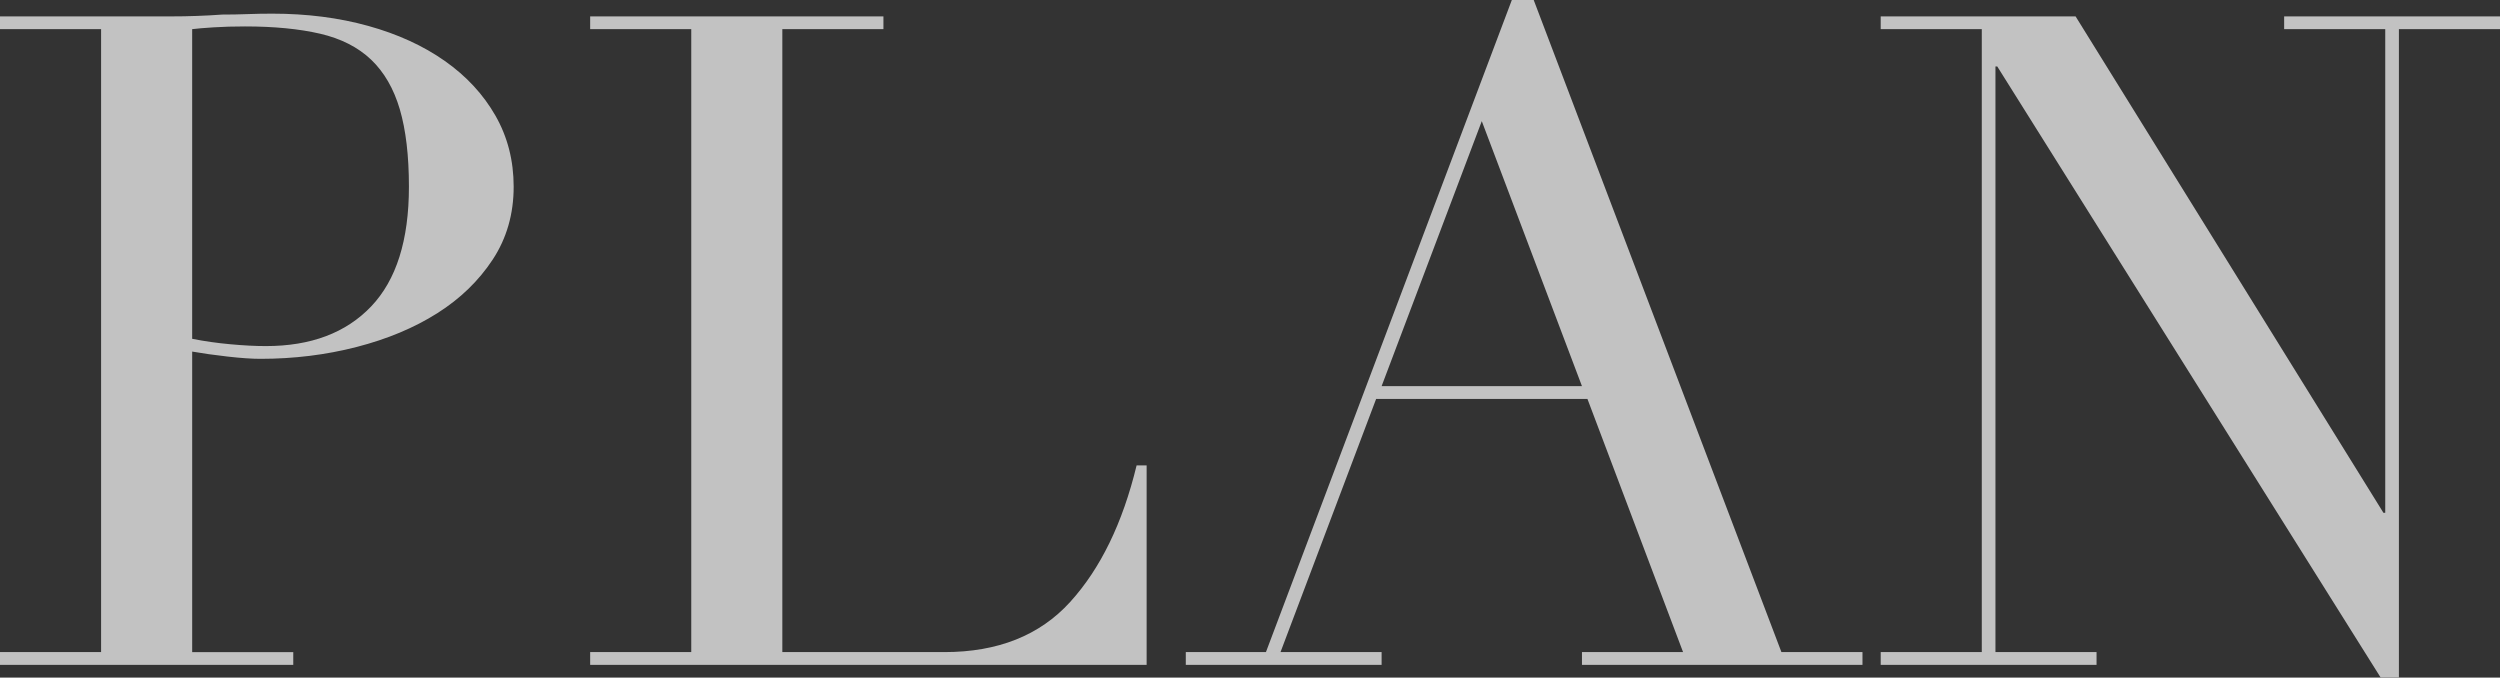 <?xml version="1.0" encoding="utf-8"?>
<!-- Generator: Adobe Illustrator 28.0.0, SVG Export Plug-In . SVG Version: 6.00 Build 0)  -->
<svg version="1.1" id="レイヤー_1" xmlns="http://www.w3.org/2000/svg" xmlns:xlink="http://www.w3.org/1999/xlink" x="0px"
	 y="0px" width="115.29px" height="31.248px" viewBox="0 0 115.29 31.248"
	 enable-background="new 0 0 115.29 31.248" xml:space="preserve">
<rect x="0" y="0" width="115.29" height="31.248" fill="#333333" stroke="none"/>
<g opacity="0.7">
	<g>
		<path fill="#FFFFFF" d="M0,30.072h4.662V1.344H0V0.756h7.896
			c0.392,0,0.784-0.006,1.176-0.021C9.464,0.722,9.856,0.7,10.248,0.672
			c0.392,0,0.777-0.006,1.155-0.021c0.378-0.014,0.763-0.021,1.155-0.021
			c1.596,0,3.073,0.189,4.431,0.567c1.358,0.378,2.534,0.917,3.528,1.617
			c0.994,0.7,1.771,1.54,2.331,2.52c0.56,0.98,0.84,2.072,0.84,3.276
			c0,1.26-0.322,2.38-0.966,3.36c-0.645,0.98-1.498,1.806-2.562,2.478
			c-1.064,0.672-2.303,1.19-3.717,1.554c-1.415,0.364-2.892,0.546-4.431,0.546
			c-0.393,0-0.896-0.034-1.512-0.104c-0.616-0.07-1.162-0.147-1.638-0.231v13.86
			h4.662v0.588H0V30.072z M8.862,15.624c0.56,0.112,1.148,0.196,1.764,0.252
			c0.615,0.057,1.161,0.084,1.638,0.084c2.072,0,3.689-0.609,4.851-1.827
			c1.162-1.218,1.743-3.059,1.743-5.522c0-1.428-0.141-2.618-0.42-3.57
			c-0.28-0.951-0.722-1.715-1.323-2.289c-0.603-0.573-1.386-0.973-2.352-1.197
			s-2.121-0.336-3.465-0.336c-0.532,0-1.015,0.014-1.449,0.042
			S9.086,1.316,8.862,1.344V15.624z"/>
		<path fill="#FFFFFF" d="M27.216,30.072h4.662V1.344h-4.662V0.756h13.524v0.588H36.078
			v28.728h7.476c2.463,0,4.396-0.77,5.796-2.31
			c1.4-1.54,2.421-3.64,3.066-6.3h0.462v9.198H27.216V30.072z"/>
		<path fill="#FFFFFF" d="M54.684,30.072h3.696L69.72,0h1.008l11.424,30.072h3.738v0.588
			H72.954v-0.588h4.662l-4.41-11.676h-9.744l-4.41,11.676h4.662v0.588H54.684
			V30.072z M68.334,5.586l-4.62,12.222h9.24L68.334,5.586z"/>
		<path fill="#FFFFFF" d="M86.73,30.072h4.662V1.344h-4.662V0.756h8.988l14.196,22.891
			h0.084V1.344h-4.662V0.756h9.954v0.588h-4.662v29.904h-0.84L92.106,3.066h-0.084
			v27.006h4.662v0.588h-9.954V30.072z"/>
	</g>
</g>
</svg>

